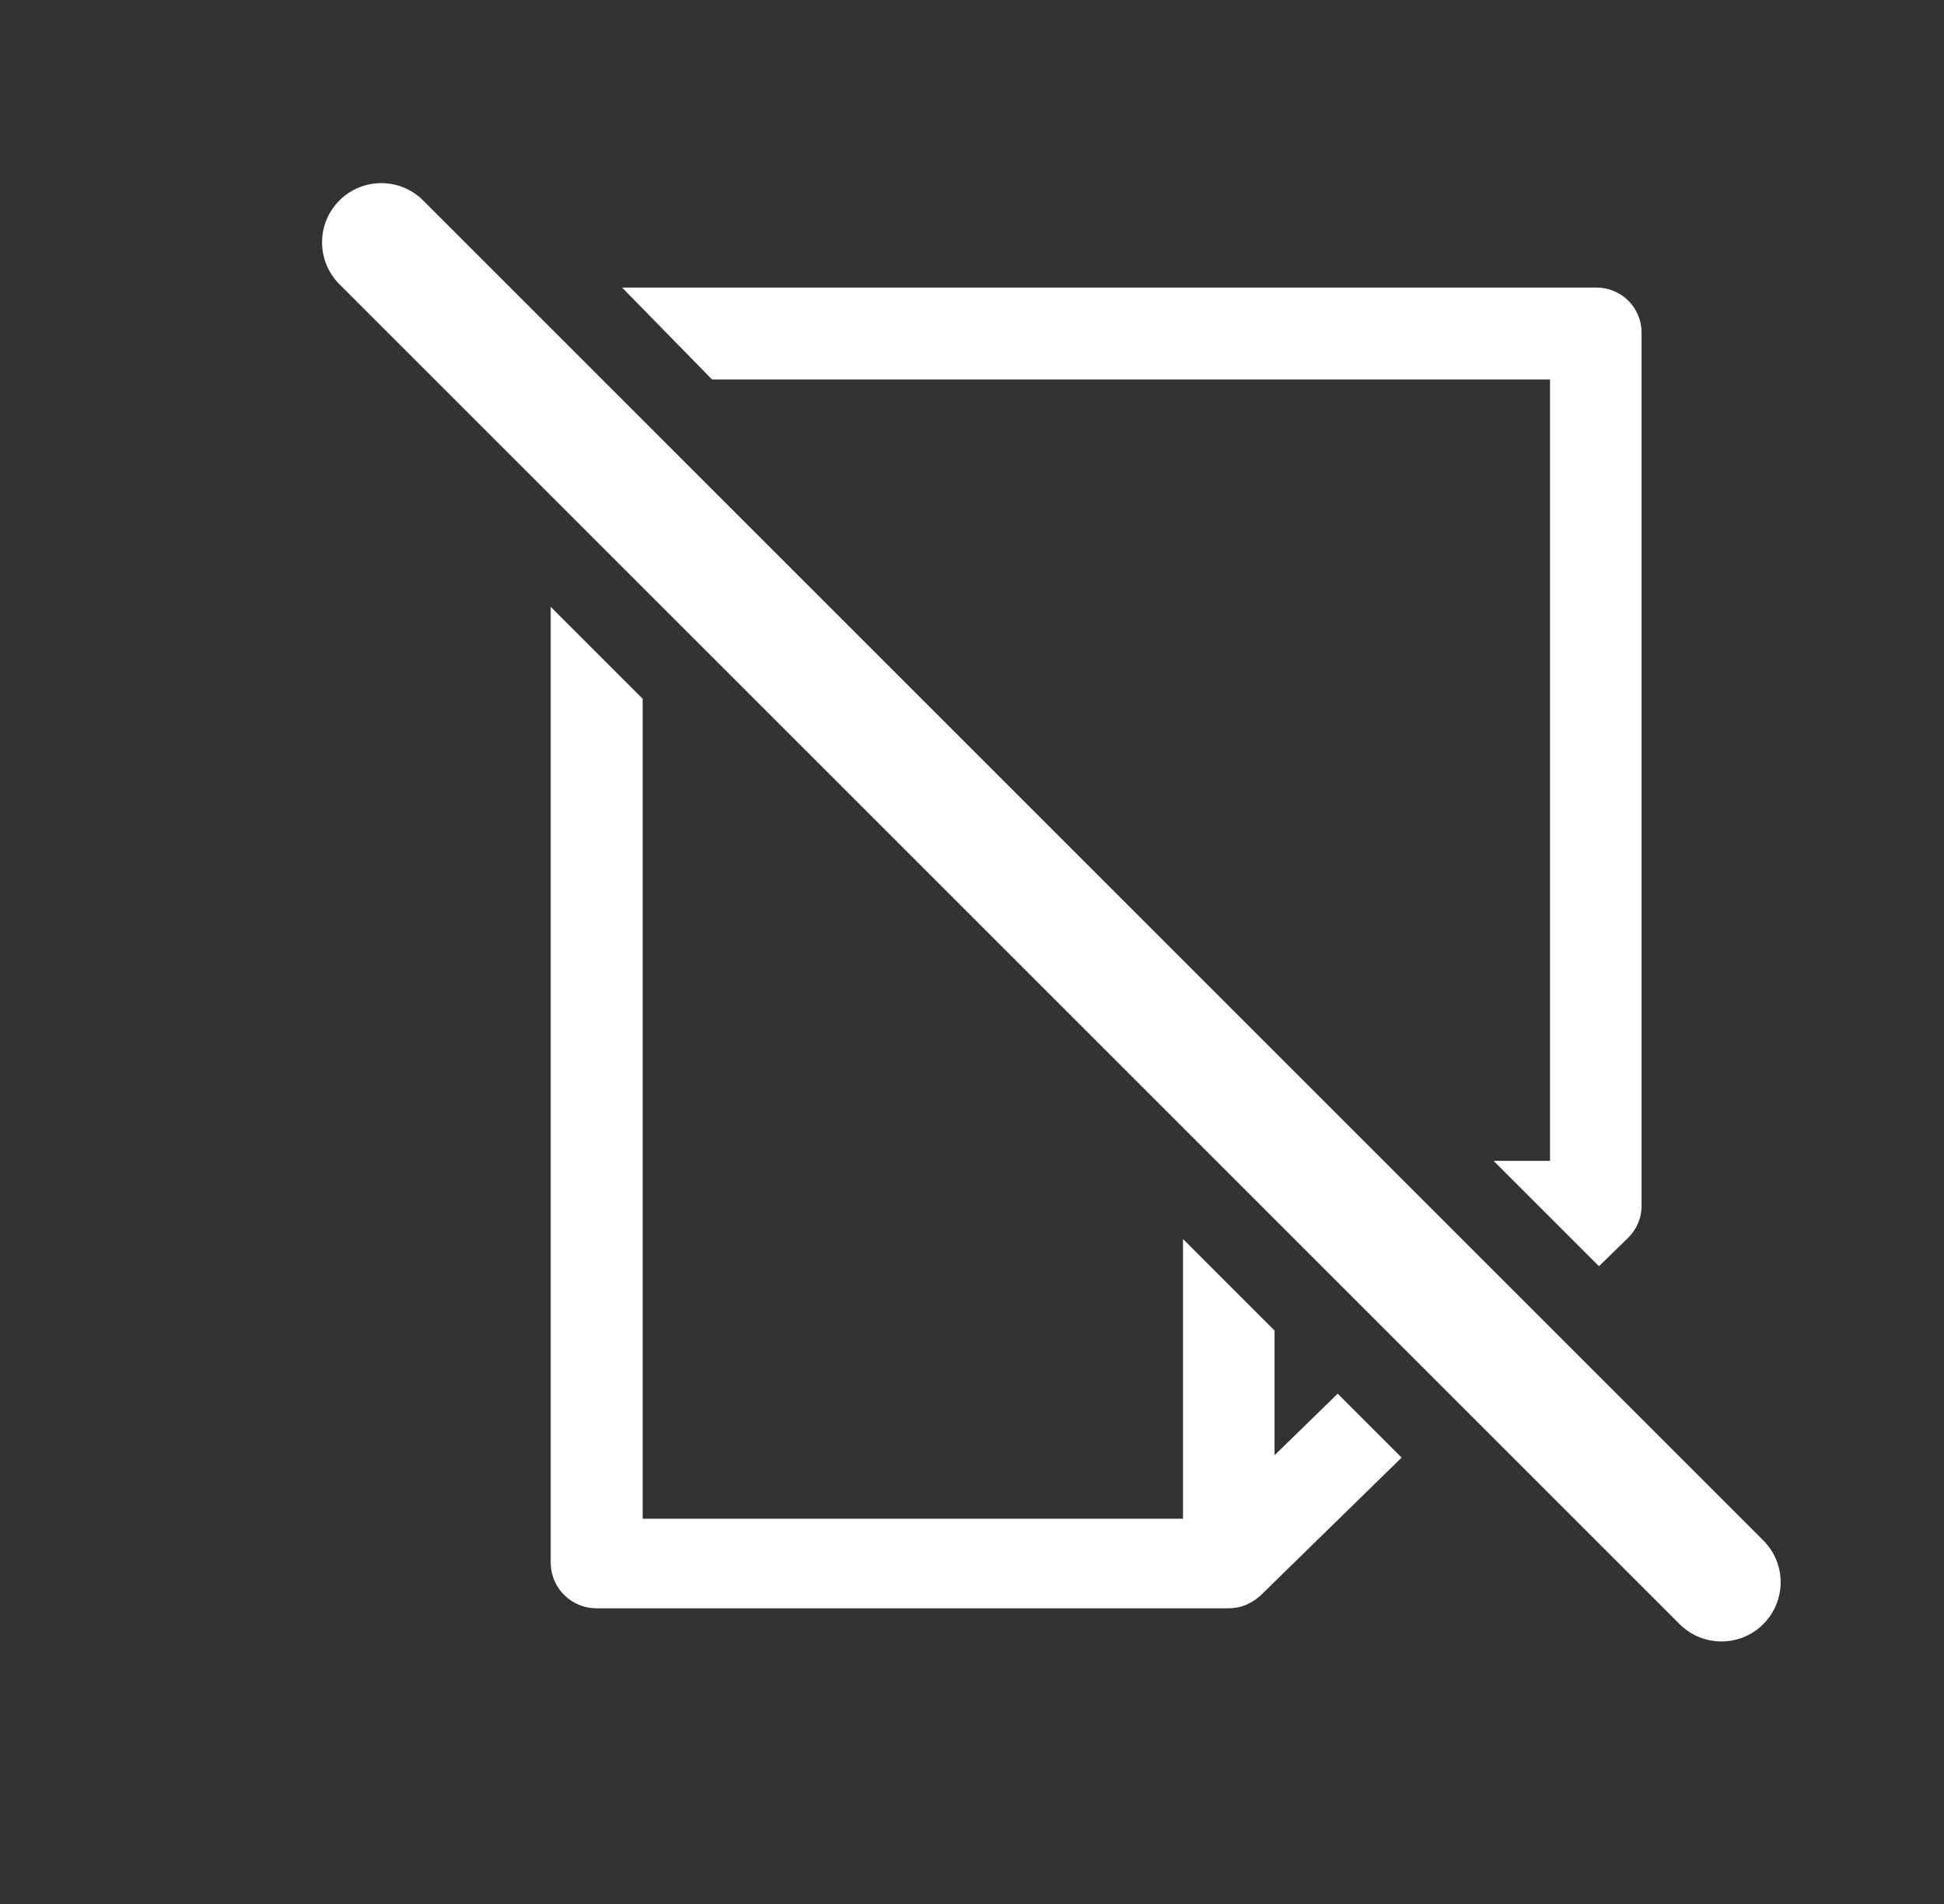 <svg width="49" height="48" viewBox="0 0 49 48" fill="none" xmlns="http://www.w3.org/2000/svg">
<rect x="0" y="0" width="49" height="48" fill="#333333" stroke="none"/>
<path d="M10.666 5.054C10.083 4.471 9.138 4.471 8.555 5.054C7.972 5.637 7.972 6.582 8.555 7.165L42.335 40.944C42.917 41.527 43.862 41.527 44.445 40.944C45.028 40.361 45.028 39.416 44.445 38.834L10.666 5.054Z" fill="white"/>
<path d="M33.718 35.135L32.126 36.687V33.543L29.818 31.235V38.288H16.199V17.616L13.881 15.298V39.412C13.886 39.717 14.011 40.007 14.229 40.219C14.447 40.431 14.741 40.549 15.045 40.546H30.962C31.116 40.547 31.268 40.517 31.41 40.457C31.545 40.399 31.669 40.318 31.778 40.218L35.329 36.746L33.718 35.135Z" fill="white"/>
<path d="M39.069 9.568H17.949L15.681 7.25H40.243C40.544 7.25 40.832 7.369 41.045 7.582C41.258 7.795 41.377 8.083 41.377 8.384V30.399C41.378 30.55 41.348 30.699 41.288 30.837C41.23 30.975 41.145 31.1 41.039 31.205L40.303 31.921L37.647 29.265H39.069V9.568Z" fill="white"/>
</svg>
